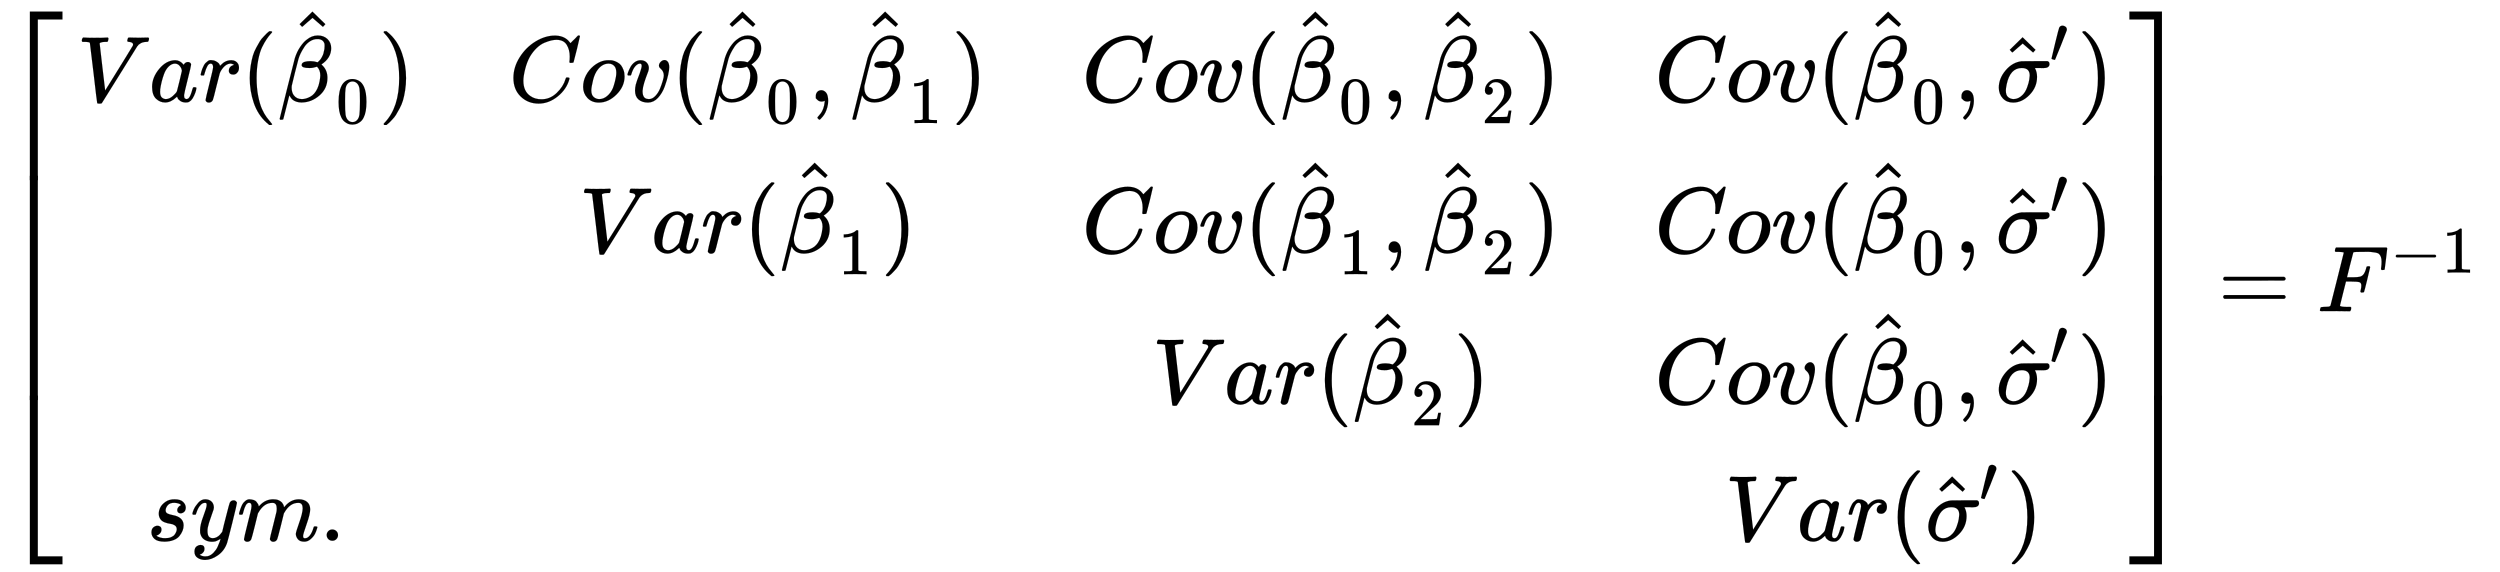 <svg xmlns="http://www.w3.org/2000/svg" role="img" aria-hidden="true" style="margin-right: -0.38ex;vertical-align: -6.45ex;font-size: 12pt;font-family: Calibri;color: Black;" aria-label="{\displaystyle \left[{\begin{matrix}Var({{\hat {\beta }}_{0}})&amp;Cov({{\hat {\beta }}_{0}},{{\hat {\beta }}_{1}})&amp;Cov({{\hat {\beta }}_{0}},{{\hat {\beta }}_{2}})&amp;Cov({{\hat {\beta }}_{0}},{{\hat {\sigma }}^{\prime }})\\{}&amp;Var({{\hat {\beta }}_{1}})&amp;Cov({{\hat {\beta }}_{1}},{{\hat {\beta }}_{2}})&amp;Cov({{\hat {\beta }}_{0}},{{\hat {\sigma }}^{\prime }})\\{}&amp;{}&amp;Var({{\hat {\beta }}_{2}})&amp;Cov({{\hat {\beta }}_{0}},{{\hat {\sigma }}^{\prime }})\\sym.&amp;{}&amp;{}&amp;Var({{\hat {\sigma }}^{\prime }})\\\end{matrix}}\right]={{F}^{-1}}\,\!}" viewBox="0 -3321.7 26679.5 6100.2" focusable="false" width="61.966ex" height="14.168ex" xmlns:xlink="http://www.w3.org/1999/xlink"><defs id="MathJax_SVG_glyphs"><path id="MJMAIN-5B" stroke-width="1" d="M 118 -250 V 750 H 255 V 710 H 158 V -210 H 255 V -250 H 118 Z" /><path id="MJMATHI-56" stroke-width="1" d="M 52 648 Q 52 670 65 683 H 76 Q 118 680 181 680 Q 299 680 320 683 H 330 Q 336 677 336 674 T 334 656 Q 329 641 325 637 H 304 Q 282 635 274 635 Q 245 630 242 620 Q 242 618 271 369 T 301 118 L 374 235 Q 447 352 520 471 T 595 594 Q 599 601 599 609 Q 599 633 555 637 Q 537 637 537 648 Q 537 649 539 661 Q 542 675 545 679 T 558 683 Q 560 683 570 683 T 604 682 T 668 681 Q 737 681 755 683 H 762 Q 769 676 769 672 Q 769 655 760 640 Q 757 637 743 637 Q 730 636 719 635 T 698 630 T 682 623 T 670 615 T 660 608 T 652 599 T 645 592 L 452 282 Q 272 -9 266 -16 Q 263 -18 259 -21 L 241 -22 H 234 Q 216 -22 216 -15 Q 213 -9 177 305 Q 139 623 138 626 Q 133 637 76 637 H 59 Q 52 642 52 648 Z" /><path id="MJMATHI-61" stroke-width="1" d="M 33 157 Q 33 258 109 349 T 280 441 Q 331 441 370 392 Q 386 422 416 422 Q 429 422 439 414 T 449 394 Q 449 381 412 234 T 374 68 Q 374 43 381 35 T 402 26 Q 411 27 422 35 Q 443 55 463 131 Q 469 151 473 152 Q 475 153 483 153 H 487 Q 506 153 506 144 Q 506 138 501 117 T 481 63 T 449 13 Q 436 0 417 -8 Q 409 -10 393 -10 Q 359 -10 336 5 T 306 36 L 300 51 Q 299 52 296 50 Q 294 48 292 46 Q 233 -10 172 -10 Q 117 -10 75 30 T 33 157 Z M 351 328 Q 351 334 346 350 T 323 385 T 277 405 Q 242 405 210 374 T 160 293 Q 131 214 119 129 Q 119 126 119 118 T 118 106 Q 118 61 136 44 T 179 26 Q 217 26 254 59 T 298 110 Q 300 114 325 217 T 351 328 Z" /><path id="MJMATHI-72" stroke-width="1" d="M 21 287 Q 22 290 23 295 T 28 317 T 38 348 T 53 381 T 73 411 T 99 433 T 132 442 Q 161 442 183 430 T 214 408 T 225 388 Q 227 382 228 382 T 236 389 Q 284 441 347 441 H 350 Q 398 441 422 400 Q 430 381 430 363 Q 430 333 417 315 T 391 292 T 366 288 Q 346 288 334 299 T 322 328 Q 322 376 378 392 Q 356 405 342 405 Q 286 405 239 331 Q 229 315 224 298 T 190 165 Q 156 25 151 16 Q 138 -11 108 -11 Q 95 -11 87 -5 T 76 7 T 74 17 Q 74 30 114 189 T 154 366 Q 154 405 128 405 Q 107 405 92 377 T 68 316 T 57 280 Q 55 278 41 278 H 27 Q 21 284 21 287 Z" /><path id="MJMAIN-28" stroke-width="1" d="M 94 250 Q 94 319 104 381 T 127 488 T 164 576 T 202 643 T 244 695 T 277 729 T 302 750 H 315 H 319 Q 333 750 333 741 Q 333 738 316 720 T 275 667 T 226 581 T 184 443 T 167 250 T 184 58 T 225 -81 T 274 -167 T 316 -220 T 333 -241 Q 333 -250 318 -250 H 315 H 302 L 274 -226 Q 180 -141 137 -14 T 94 250 Z" /><path id="MJMATHI-3B2" stroke-width="1" d="M 29 -194 Q 23 -188 23 -186 Q 23 -183 102 134 T 186 465 Q 208 533 243 584 T 309 658 Q 365 705 429 705 H 431 Q 493 705 533 667 T 573 570 Q 573 465 469 396 L 482 383 Q 533 332 533 252 Q 533 139 448 65 T 257 -10 Q 227 -10 203 -2 T 165 17 T 143 40 T 131 59 T 126 65 L 62 -188 Q 60 -194 42 -194 H 29 Z M 353 431 Q 392 431 427 419 L 432 422 Q 436 426 439 429 T 449 439 T 461 453 T 472 471 T 484 495 T 493 524 T 501 560 Q 503 569 503 593 Q 503 611 502 616 Q 487 667 426 667 Q 384 667 347 643 T 286 582 T 247 514 T 224 455 Q 219 439 186 308 T 152 168 Q 151 163 151 147 Q 151 99 173 68 Q 204 26 260 26 Q 302 26 349 51 T 425 137 Q 441 171 449 214 T 457 279 Q 457 337 422 372 Q 380 358 347 358 H 337 Q 258 358 258 389 Q 258 396 261 403 Q 275 431 353 431 Z" /><path id="MJMAIN-5E" stroke-width="1" d="M 112 560 L 249 694 L 257 686 Q 387 562 387 560 L 361 531 Q 359 532 303 581 L 250 627 L 195 580 Q 182 569 169 557 T 148 538 L 140 532 Q 138 530 125 546 L 112 560 Z" /><path id="MJMAIN-30" stroke-width="1" d="M 96 585 Q 152 666 249 666 Q 297 666 345 640 T 423 548 Q 460 465 460 320 Q 460 165 417 83 Q 397 41 362 16 T 301 -15 T 250 -22 Q 224 -22 198 -16 T 137 16 T 82 83 Q 39 165 39 320 Q 39 494 96 585 Z M 321 597 Q 291 629 250 629 Q 208 629 178 597 Q 153 571 145 525 T 137 333 Q 137 175 145 125 T 181 46 Q 209 16 250 16 Q 290 16 318 46 Q 347 76 354 130 T 362 333 Q 362 478 354 524 T 321 597 Z" /><path id="MJMAIN-29" stroke-width="1" d="M 60 749 L 64 750 Q 69 750 74 750 H 86 L 114 726 Q 208 641 251 514 T 294 250 Q 294 182 284 119 T 261 12 T 224 -76 T 186 -143 T 145 -194 T 113 -227 T 90 -246 Q 87 -249 86 -250 H 74 Q 66 -250 63 -250 T 58 -247 T 55 -238 Q 56 -237 66 -225 Q 221 -64 221 250 T 66 725 Q 56 737 55 738 Q 55 746 60 749 Z" /><path id="MJMATHI-43" stroke-width="1" d="M 50 252 Q 50 367 117 473 T 286 641 T 490 704 Q 580 704 633 653 Q 642 643 648 636 T 656 626 L 657 623 Q 660 623 684 649 Q 691 655 699 663 T 715 679 T 725 690 L 740 705 H 746 Q 760 705 760 698 Q 760 694 728 561 Q 692 422 692 421 Q 690 416 687 415 T 669 413 H 653 Q 647 419 647 422 Q 647 423 648 429 T 650 449 T 651 481 Q 651 552 619 605 T 510 659 Q 484 659 454 652 T 382 628 T 299 572 T 226 479 Q 194 422 175 346 T 156 222 Q 156 108 232 58 Q 280 24 350 24 Q 441 24 512 92 T 606 240 Q 610 253 612 255 T 628 257 Q 648 257 648 248 Q 648 243 647 239 Q 618 132 523 55 T 319 -22 Q 206 -22 128 53 T 50 252 Z" /><path id="MJMATHI-6F" stroke-width="1" d="M 201 -11 Q 126 -11 80 38 T 34 156 Q 34 221 64 279 T 146 380 Q 222 441 301 441 Q 333 441 341 440 Q 354 437 367 433 T 402 417 T 438 387 T 464 338 T 476 268 Q 476 161 390 75 T 201 -11 Z M 121 120 Q 121 70 147 48 T 206 26 Q 250 26 289 58 T 351 142 Q 360 163 374 216 T 388 308 Q 388 352 370 375 Q 346 405 306 405 Q 243 405 195 347 Q 158 303 140 230 T 121 120 Z" /><path id="MJMATHI-76" stroke-width="1" d="M 173 380 Q 173 405 154 405 Q 130 405 104 376 T 61 287 Q 60 286 59 284 T 58 281 T 56 279 T 53 278 T 49 278 T 41 278 H 27 Q 21 284 21 287 Q 21 294 29 316 T 53 368 T 97 419 T 160 441 Q 202 441 225 417 T 249 361 Q 249 344 246 335 Q 246 329 231 291 T 200 202 T 182 113 Q 182 86 187 69 Q 200 26 250 26 Q 287 26 319 60 T 369 139 T 398 222 T 409 277 Q 409 300 401 317 T 383 343 T 365 361 T 357 383 Q 357 405 376 424 T 417 443 Q 436 443 451 425 T 467 367 Q 467 340 455 284 T 418 159 T 347 40 T 241 -11 Q 177 -11 139 22 Q 102 54 102 117 Q 102 148 110 181 T 151 298 Q 173 362 173 380 Z" /><path id="MJMAIN-2C" stroke-width="1" d="M 78 35 T 78 60 T 94 103 T 137 121 Q 165 121 187 96 T 210 8 Q 210 -27 201 -60 T 180 -117 T 154 -158 T 130 -185 T 117 -194 Q 113 -194 104 -185 T 95 -172 Q 95 -168 106 -156 T 131 -126 T 157 -76 T 173 -3 V 9 L 172 8 Q 170 7 167 6 T 161 3 T 152 1 T 140 0 Q 113 0 96 17 Z" /><path id="MJMAIN-31" stroke-width="1" d="M 213 578 L 200 573 Q 186 568 160 563 T 102 556 H 83 V 602 H 102 Q 149 604 189 617 T 245 641 T 273 663 Q 275 666 285 666 Q 294 666 302 660 V 361 L 303 61 Q 310 54 315 52 T 339 48 T 401 46 H 427 V 0 H 416 Q 395 3 257 3 Q 121 3 100 0 H 88 V 46 H 114 Q 136 46 152 46 T 177 47 T 193 50 T 201 52 T 207 57 T 213 61 V 578 Z" /><path id="MJMAIN-32" stroke-width="1" d="M 109 429 Q 82 429 66 447 T 50 491 Q 50 562 103 614 T 235 666 Q 326 666 387 610 T 449 465 Q 449 422 429 383 T 381 315 T 301 241 Q 265 210 201 149 L 142 93 L 218 92 Q 375 92 385 97 Q 392 99 409 186 V 189 H 449 V 186 Q 448 183 436 95 T 421 3 V 0 H 50 V 19 V 31 Q 50 38 56 46 T 86 81 Q 115 113 136 137 Q 145 147 170 174 T 204 211 T 233 244 T 261 278 T 284 308 T 305 340 T 320 369 T 333 401 T 340 431 T 343 464 Q 343 527 309 573 T 212 619 Q 179 619 154 602 T 119 569 T 109 550 Q 109 549 114 549 Q 132 549 151 535 T 170 489 Q 170 464 154 447 T 109 429 Z" /><path id="MJMATHI-3C3" stroke-width="1" d="M 184 -11 Q 116 -11 74 34 T 31 147 Q 31 247 104 333 T 274 430 Q 275 431 414 431 H 552 Q 553 430 555 429 T 559 427 T 562 425 T 565 422 T 567 420 T 569 416 T 570 412 T 571 407 T 572 401 Q 572 357 507 357 Q 500 357 490 357 T 476 358 H 416 L 421 348 Q 439 310 439 263 Q 439 153 359 71 T 184 -11 Z M 361 278 Q 361 358 276 358 Q 152 358 115 184 Q 114 180 114 178 Q 106 141 106 117 Q 106 67 131 47 T 188 26 Q 242 26 287 73 Q 316 103 334 153 T 356 233 T 361 278 Z" /><path id="MJMAIN-2032" stroke-width="1" d="M 79 43 Q 73 43 52 49 T 30 61 Q 30 68 85 293 T 146 528 Q 161 560 198 560 Q 218 560 240 545 T 262 501 Q 262 496 260 486 Q 259 479 173 263 T 84 45 T 79 43 Z" /><path id="MJMATHI-73" stroke-width="1" d="M 131 289 Q 131 321 147 354 T 203 415 T 300 442 Q 362 442 390 415 T 419 355 Q 419 323 402 308 T 364 292 Q 351 292 340 300 T 328 326 Q 328 342 337 354 T 354 372 T 367 378 Q 368 378 368 379 Q 368 382 361 388 T 336 399 T 297 405 Q 249 405 227 379 T 204 326 Q 204 301 223 291 T 278 274 T 330 259 Q 396 230 396 163 Q 396 135 385 107 T 352 51 T 289 7 T 195 -10 Q 118 -10 86 19 T 53 87 Q 53 126 74 143 T 118 160 Q 133 160 146 151 T 160 120 Q 160 94 142 76 T 111 58 Q 109 57 108 57 T 107 55 Q 108 52 115 47 T 146 34 T 201 27 Q 237 27 263 38 T 301 66 T 318 97 T 323 122 Q 323 150 302 164 T 254 181 T 195 196 T 148 231 Q 131 256 131 289 Z" /><path id="MJMATHI-79" stroke-width="1" d="M 21 287 Q 21 301 36 335 T 84 406 T 158 442 Q 199 442 224 419 T 250 355 Q 248 336 247 334 Q 247 331 231 288 T 198 191 T 182 105 Q 182 62 196 45 T 238 27 Q 261 27 281 38 T 312 61 T 339 94 Q 339 95 344 114 T 358 173 T 377 247 Q 415 397 419 404 Q 432 431 462 431 Q 475 431 483 424 T 494 412 T 496 403 Q 496 390 447 193 T 391 -23 Q 363 -106 294 -155 T 156 -205 Q 111 -205 77 -183 T 43 -117 Q 43 -95 50 -80 T 69 -58 T 89 -48 T 106 -45 Q 150 -45 150 -87 Q 150 -107 138 -122 T 115 -142 T 102 -147 L 99 -148 Q 101 -153 118 -160 T 152 -167 H 160 Q 177 -167 186 -165 Q 219 -156 247 -127 T 290 -65 T 313 -9 T 321 21 L 315 17 Q 309 13 296 6 T 270 -6 Q 250 -11 231 -11 Q 185 -11 150 11 T 104 82 Q 103 89 103 113 Q 103 170 138 262 T 173 379 Q 173 380 173 381 Q 173 390 173 393 T 169 400 T 158 404 H 154 Q 131 404 112 385 T 82 344 T 65 302 T 57 280 Q 55 278 41 278 H 27 Q 21 284 21 287 Z" /><path id="MJMATHI-6D" stroke-width="1" d="M 21 287 Q 22 293 24 303 T 36 341 T 56 388 T 88 425 T 132 442 T 175 435 T 205 417 T 221 395 T 229 376 L 231 369 Q 231 367 232 367 L 243 378 Q 303 442 384 442 Q 401 442 415 440 T 441 433 T 460 423 T 475 411 T 485 398 T 493 385 T 497 373 T 500 364 T 502 357 L 510 367 Q 573 442 659 442 Q 713 442 746 415 T 780 336 Q 780 285 742 178 T 704 50 Q 705 36 709 31 T 724 26 Q 752 26 776 56 T 815 138 Q 818 149 821 151 T 837 153 Q 857 153 857 145 Q 857 144 853 130 Q 845 101 831 73 T 785 17 T 716 -10 Q 669 -10 648 17 T 627 73 Q 627 92 663 193 T 700 345 Q 700 404 656 404 H 651 Q 565 404 506 303 L 499 291 L 466 157 Q 433 26 428 16 Q 415 -11 385 -11 Q 372 -11 364 -4 T 353 8 T 350 18 Q 350 29 384 161 L 420 307 Q 423 322 423 345 Q 423 404 379 404 H 374 Q 288 404 229 303 L 222 291 L 189 157 Q 156 26 151 16 Q 138 -11 108 -11 Q 95 -11 87 -5 T 76 7 T 74 17 Q 74 30 112 181 Q 151 335 151 342 Q 154 357 154 369 Q 154 405 129 405 Q 107 405 92 377 T 69 316 T 57 280 Q 55 278 41 278 H 27 Q 21 284 21 287 Z" /><path id="MJMAIN-2E" stroke-width="1" d="M 78 60 Q 78 84 95 102 T 138 120 Q 162 120 180 104 T 199 61 Q 199 36 182 18 T 139 0 T 96 17 T 78 60 Z" /><path id="MJMAIN-5D" stroke-width="1" d="M 22 710 V 750 H 159 V -250 H 22 V -210 H 119 V 710 H 22 Z" /><path id="MJSZ4-23A1" stroke-width="1" d="M 319 -645 V 1154 H 666 V 1070 H 403 V -645 H 319 Z" /><path id="MJSZ4-23A3" stroke-width="1" d="M 319 -644 V 1155 H 403 V -560 H 666 V -644 H 319 Z" /><path id="MJSZ4-23A2" stroke-width="1" d="M 319 0 V 602 H 403 V 0 H 319 Z" /><path id="MJSZ4-23A4" stroke-width="1" d="M 0 1070 V 1154 H 347 V -645 H 263 V 1070 H 0 Z" /><path id="MJSZ4-23A6" stroke-width="1" d="M 263 -560 V 1155 H 347 V -644 H 0 V -560 H 263 Z" /><path id="MJSZ4-23A5" stroke-width="1" d="M 263 0 V 602 H 347 V 0 H 263 Z" /><path id="MJMAIN-3D" stroke-width="1" d="M 56 347 Q 56 360 70 367 H 707 Q 722 359 722 347 Q 722 336 708 328 L 390 327 H 72 Q 56 332 56 347 Z M 56 153 Q 56 168 72 173 H 708 Q 722 163 722 153 Q 722 140 707 133 H 70 Q 56 140 56 153 Z" /><path id="MJMATHI-46" stroke-width="1" d="M 48 1 Q 31 1 31 11 Q 31 13 34 25 Q 38 41 42 43 T 65 46 Q 92 46 125 49 Q 139 52 144 61 Q 146 66 215 342 T 285 622 Q 285 629 281 629 Q 273 632 228 634 H 197 Q 191 640 191 642 T 193 659 Q 197 676 203 680 H 742 Q 749 676 749 669 Q 749 664 736 557 T 722 447 Q 720 440 702 440 H 690 Q 683 445 683 453 Q 683 454 686 477 T 689 530 Q 689 560 682 579 T 663 610 T 626 626 T 575 633 T 503 634 H 480 Q 398 633 393 631 Q 388 629 386 623 Q 385 622 352 492 L 320 363 H 375 Q 378 363 398 363 T 426 364 T 448 367 T 472 374 T 489 386 Q 502 398 511 419 T 524 457 T 529 475 Q 532 480 548 480 H 560 Q 567 475 567 470 Q 567 467 536 339 T 502 207 Q 500 200 482 200 H 470 Q 463 206 463 212 Q 463 215 468 234 T 473 274 Q 473 303 453 310 T 364 317 H 309 L 277 190 Q 245 66 245 60 Q 245 46 334 46 H 359 Q 365 40 365 39 T 363 19 Q 359 6 353 0 H 336 Q 295 2 185 2 Q 120 2 86 2 T 48 1 Z" /><path id="MJMAIN-2212" stroke-width="1" d="M 84 237 T 84 250 T 98 270 H 679 Q 694 262 694 250 T 679 230 H 98 Q 84 237 84 250 Z" /></defs><g fill="currentColor" stroke="currentColor" stroke-width="0" transform="matrix(1 0 0 -1 0 0)"><g transform="translate(0 3199)"><use x="0" y="-1155" xmlns:NS2="http://www.w3.org/1999/xlink" NS2:href="#MJSZ4-23A1" /><g transform="translate(0 -4144.85) scale(1 3.97)"><use xmlns:NS3="http://www.w3.org/1999/xlink" NS3:href="#MJSZ4-23A2" /></g><use x="0" y="-5255" xmlns:NS4="http://www.w3.org/1999/xlink" NS4:href="#MJSZ4-23A3" /></g><g transform="translate(667)"><g transform="translate(167)"><g transform="translate(-13)"><g transform="translate(0 2238)"><use x="0" y="0" xmlns:NS5="http://www.w3.org/1999/xlink" NS5:href="#MJMATHI-56" /><use x="769" y="0" xmlns:NS6="http://www.w3.org/1999/xlink" NS6:href="#MJMATHI-61" /><use x="1299" y="0" xmlns:NS7="http://www.w3.org/1999/xlink" NS7:href="#MJMATHI-72" /><use x="1750" y="0" xmlns:NS8="http://www.w3.org/1999/xlink" NS8:href="#MJMAIN-28" /><g transform="translate(2140)"><use x="0" y="0" xmlns:NS9="http://www.w3.org/1999/xlink" NS9:href="#MJMATHI-3B2" /><use x="124" y="266" xmlns:NS10="http://www.w3.org/1999/xlink" NS10:href="#MJMAIN-5E" /><use transform="scale(0.707)" x="883" y="-326" xmlns:NS11="http://www.w3.org/1999/xlink" NS11:href="#MJMAIN-30" /></g><use x="3218" y="0" xmlns:NS12="http://www.w3.org/1999/xlink" NS12:href="#MJMAIN-29" /></g><g transform="translate(742 -2449)"><use x="0" y="0" xmlns:NS13="http://www.w3.org/1999/xlink" NS13:href="#MJMATHI-73" /><use x="469" y="0" xmlns:NS14="http://www.w3.org/1999/xlink" NS14:href="#MJMATHI-79" /><use x="967" y="0" xmlns:NS15="http://www.w3.org/1999/xlink" NS15:href="#MJMATHI-6D" /><use x="1845" y="0" xmlns:NS16="http://www.w3.org/1999/xlink" NS16:href="#MJMAIN-2E" /></g></g><g transform="translate(4595)"><g transform="translate(0 2238)"><use x="0" y="0" xmlns:NS17="http://www.w3.org/1999/xlink" NS17:href="#MJMATHI-43" /><use x="760" y="0" xmlns:NS18="http://www.w3.org/1999/xlink" NS18:href="#MJMATHI-6F" /><use x="1246" y="0" xmlns:NS19="http://www.w3.org/1999/xlink" NS19:href="#MJMATHI-76" /><use x="1731" y="0" xmlns:NS20="http://www.w3.org/1999/xlink" NS20:href="#MJMAIN-28" /><g transform="translate(2121)"><use x="0" y="0" xmlns:NS21="http://www.w3.org/1999/xlink" NS21:href="#MJMATHI-3B2" /><use x="124" y="266" xmlns:NS22="http://www.w3.org/1999/xlink" NS22:href="#MJMAIN-5E" /><use transform="scale(0.707)" x="883" y="-326" xmlns:NS23="http://www.w3.org/1999/xlink" NS23:href="#MJMAIN-30" /></g><use x="3199" y="0" xmlns:NS24="http://www.w3.org/1999/xlink" NS24:href="#MJMAIN-2C" /><g transform="translate(3644)"><use x="0" y="0" xmlns:NS25="http://www.w3.org/1999/xlink" NS25:href="#MJMATHI-3B2" /><use x="124" y="266" xmlns:NS26="http://www.w3.org/1999/xlink" NS26:href="#MJMAIN-5E" /><use transform="scale(0.707)" x="883" y="-326" xmlns:NS27="http://www.w3.org/1999/xlink" NS27:href="#MJMAIN-31" /></g><use x="4723" y="0" xmlns:NS28="http://www.w3.org/1999/xlink" NS28:href="#MJMAIN-29" /></g><g transform="translate(752 625)"><use x="0" y="0" xmlns:NS29="http://www.w3.org/1999/xlink" NS29:href="#MJMATHI-56" /><use x="769" y="0" xmlns:NS30="http://www.w3.org/1999/xlink" NS30:href="#MJMATHI-61" /><use x="1299" y="0" xmlns:NS31="http://www.w3.org/1999/xlink" NS31:href="#MJMATHI-72" /><use x="1750" y="0" xmlns:NS32="http://www.w3.org/1999/xlink" NS32:href="#MJMAIN-28" /><g transform="translate(2140)"><use x="0" y="0" xmlns:NS33="http://www.w3.org/1999/xlink" NS33:href="#MJMATHI-3B2" /><use x="124" y="266" xmlns:NS34="http://www.w3.org/1999/xlink" NS34:href="#MJMAIN-5E" /><use transform="scale(0.707)" x="883" y="-326" xmlns:NS35="http://www.w3.org/1999/xlink" NS35:href="#MJMAIN-31" /></g><use x="3218" y="0" xmlns:NS36="http://www.w3.org/1999/xlink" NS36:href="#MJMAIN-29" /></g></g><g transform="translate(10709)"><g transform="translate(0 2238)"><use x="0" y="0" xmlns:NS37="http://www.w3.org/1999/xlink" NS37:href="#MJMATHI-43" /><use x="760" y="0" xmlns:NS38="http://www.w3.org/1999/xlink" NS38:href="#MJMATHI-6F" /><use x="1246" y="0" xmlns:NS39="http://www.w3.org/1999/xlink" NS39:href="#MJMATHI-76" /><use x="1731" y="0" xmlns:NS40="http://www.w3.org/1999/xlink" NS40:href="#MJMAIN-28" /><g transform="translate(2121)"><use x="0" y="0" xmlns:NS41="http://www.w3.org/1999/xlink" NS41:href="#MJMATHI-3B2" /><use x="124" y="266" xmlns:NS42="http://www.w3.org/1999/xlink" NS42:href="#MJMAIN-5E" /><use transform="scale(0.707)" x="883" y="-326" xmlns:NS43="http://www.w3.org/1999/xlink" NS43:href="#MJMAIN-30" /></g><use x="3199" y="0" xmlns:NS44="http://www.w3.org/1999/xlink" NS44:href="#MJMAIN-2C" /><g transform="translate(3644)"><use x="0" y="0" xmlns:NS45="http://www.w3.org/1999/xlink" NS45:href="#MJMATHI-3B2" /><use x="124" y="266" xmlns:NS46="http://www.w3.org/1999/xlink" NS46:href="#MJMAIN-5E" /><use transform="scale(0.707)" x="883" y="-326" xmlns:NS47="http://www.w3.org/1999/xlink" NS47:href="#MJMAIN-32" /></g><use x="4723" y="0" xmlns:NS48="http://www.w3.org/1999/xlink" NS48:href="#MJMAIN-29" /></g><g transform="translate(0 625)"><use x="0" y="0" xmlns:NS49="http://www.w3.org/1999/xlink" NS49:href="#MJMATHI-43" /><use x="760" y="0" xmlns:NS50="http://www.w3.org/1999/xlink" NS50:href="#MJMATHI-6F" /><use x="1246" y="0" xmlns:NS51="http://www.w3.org/1999/xlink" NS51:href="#MJMATHI-76" /><use x="1731" y="0" xmlns:NS52="http://www.w3.org/1999/xlink" NS52:href="#MJMAIN-28" /><g transform="translate(2121)"><use x="0" y="0" xmlns:NS53="http://www.w3.org/1999/xlink" NS53:href="#MJMATHI-3B2" /><use x="124" y="266" xmlns:NS54="http://www.w3.org/1999/xlink" NS54:href="#MJMAIN-5E" /><use transform="scale(0.707)" x="883" y="-326" xmlns:NS55="http://www.w3.org/1999/xlink" NS55:href="#MJMAIN-31" /></g><use x="3199" y="0" xmlns:NS56="http://www.w3.org/1999/xlink" NS56:href="#MJMAIN-2C" /><g transform="translate(3644)"><use x="0" y="0" xmlns:NS57="http://www.w3.org/1999/xlink" NS57:href="#MJMATHI-3B2" /><use x="124" y="266" xmlns:NS58="http://www.w3.org/1999/xlink" NS58:href="#MJMAIN-5E" /><use transform="scale(0.707)" x="883" y="-326" xmlns:NS59="http://www.w3.org/1999/xlink" NS59:href="#MJMAIN-32" /></g><use x="4723" y="0" xmlns:NS60="http://www.w3.org/1999/xlink" NS60:href="#MJMAIN-29" /></g><g transform="translate(752 -987)"><use x="0" y="0" xmlns:NS61="http://www.w3.org/1999/xlink" NS61:href="#MJMATHI-56" /><use x="769" y="0" xmlns:NS62="http://www.w3.org/1999/xlink" NS62:href="#MJMATHI-61" /><use x="1299" y="0" xmlns:NS63="http://www.w3.org/1999/xlink" NS63:href="#MJMATHI-72" /><use x="1750" y="0" xmlns:NS64="http://www.w3.org/1999/xlink" NS64:href="#MJMAIN-28" /><g transform="translate(2140)"><use x="0" y="0" xmlns:NS65="http://www.w3.org/1999/xlink" NS65:href="#MJMATHI-3B2" /><use x="124" y="266" xmlns:NS66="http://www.w3.org/1999/xlink" NS66:href="#MJMAIN-5E" /><use transform="scale(0.707)" x="883" y="-326" xmlns:NS67="http://www.w3.org/1999/xlink" NS67:href="#MJMAIN-32" /></g><use x="3218" y="0" xmlns:NS68="http://www.w3.org/1999/xlink" NS68:href="#MJMAIN-29" /></g></g><g transform="translate(16822)"><g transform="translate(0 2238)"><use x="0" y="0" xmlns:NS69="http://www.w3.org/1999/xlink" NS69:href="#MJMATHI-43" /><use x="760" y="0" xmlns:NS70="http://www.w3.org/1999/xlink" NS70:href="#MJMATHI-6F" /><use x="1246" y="0" xmlns:NS71="http://www.w3.org/1999/xlink" NS71:href="#MJMATHI-76" /><use x="1731" y="0" xmlns:NS72="http://www.w3.org/1999/xlink" NS72:href="#MJMAIN-28" /><g transform="translate(2121)"><use x="0" y="0" xmlns:NS73="http://www.w3.org/1999/xlink" NS73:href="#MJMATHI-3B2" /><use x="124" y="266" xmlns:NS74="http://www.w3.org/1999/xlink" NS74:href="#MJMAIN-5E" /><use transform="scale(0.707)" x="883" y="-326" xmlns:NS75="http://www.w3.org/1999/xlink" NS75:href="#MJMAIN-30" /></g><use x="3199" y="0" xmlns:NS76="http://www.w3.org/1999/xlink" NS76:href="#MJMAIN-2C" /><g transform="translate(3644)"><use x="0" y="0" xmlns:NS77="http://www.w3.org/1999/xlink" NS77:href="#MJMATHI-3C3" /><use x="36" y="-8" xmlns:NS78="http://www.w3.org/1999/xlink" NS78:href="#MJMAIN-5E" /><use transform="scale(0.707)" x="809" y="586" xmlns:NS79="http://www.w3.org/1999/xlink" NS79:href="#MJMAIN-2032" /></g><use x="4512" y="0" xmlns:NS80="http://www.w3.org/1999/xlink" NS80:href="#MJMAIN-29" /></g><g transform="translate(0 625)"><use x="0" y="0" xmlns:NS81="http://www.w3.org/1999/xlink" NS81:href="#MJMATHI-43" /><use x="760" y="0" xmlns:NS82="http://www.w3.org/1999/xlink" NS82:href="#MJMATHI-6F" /><use x="1246" y="0" xmlns:NS83="http://www.w3.org/1999/xlink" NS83:href="#MJMATHI-76" /><use x="1731" y="0" xmlns:NS84="http://www.w3.org/1999/xlink" NS84:href="#MJMAIN-28" /><g transform="translate(2121)"><use x="0" y="0" xmlns:NS85="http://www.w3.org/1999/xlink" NS85:href="#MJMATHI-3B2" /><use x="124" y="266" xmlns:NS86="http://www.w3.org/1999/xlink" NS86:href="#MJMAIN-5E" /><use transform="scale(0.707)" x="883" y="-326" xmlns:NS87="http://www.w3.org/1999/xlink" NS87:href="#MJMAIN-30" /></g><use x="3199" y="0" xmlns:NS88="http://www.w3.org/1999/xlink" NS88:href="#MJMAIN-2C" /><g transform="translate(3644)"><use x="0" y="0" xmlns:NS89="http://www.w3.org/1999/xlink" NS89:href="#MJMATHI-3C3" /><use x="36" y="-8" xmlns:NS90="http://www.w3.org/1999/xlink" NS90:href="#MJMAIN-5E" /><use transform="scale(0.707)" x="809" y="586" xmlns:NS91="http://www.w3.org/1999/xlink" NS91:href="#MJMAIN-2032" /></g><use x="4512" y="0" xmlns:NS92="http://www.w3.org/1999/xlink" NS92:href="#MJMAIN-29" /></g><g transform="translate(0 -987)"><use x="0" y="0" xmlns:NS93="http://www.w3.org/1999/xlink" NS93:href="#MJMATHI-43" /><use x="760" y="0" xmlns:NS94="http://www.w3.org/1999/xlink" NS94:href="#MJMATHI-6F" /><use x="1246" y="0" xmlns:NS95="http://www.w3.org/1999/xlink" NS95:href="#MJMATHI-76" /><use x="1731" y="0" xmlns:NS96="http://www.w3.org/1999/xlink" NS96:href="#MJMAIN-28" /><g transform="translate(2121)"><use x="0" y="0" xmlns:NS97="http://www.w3.org/1999/xlink" NS97:href="#MJMATHI-3B2" /><use x="124" y="266" xmlns:NS98="http://www.w3.org/1999/xlink" NS98:href="#MJMAIN-5E" /><use transform="scale(0.707)" x="883" y="-326" xmlns:NS99="http://www.w3.org/1999/xlink" NS99:href="#MJMAIN-30" /></g><use x="3199" y="0" xmlns:NS100="http://www.w3.org/1999/xlink" NS100:href="#MJMAIN-2C" /><g transform="translate(3644)"><use x="0" y="0" xmlns:NS101="http://www.w3.org/1999/xlink" NS101:href="#MJMATHI-3C3" /><use x="36" y="-8" xmlns:NS102="http://www.w3.org/1999/xlink" NS102:href="#MJMAIN-5E" /><use transform="scale(0.707)" x="809" y="586" xmlns:NS103="http://www.w3.org/1999/xlink" NS103:href="#MJMAIN-2032" /></g><use x="4512" y="0" xmlns:NS104="http://www.w3.org/1999/xlink" NS104:href="#MJMAIN-29" /></g><g transform="translate(752 -2449)"><use x="0" y="0" xmlns:NS105="http://www.w3.org/1999/xlink" NS105:href="#MJMATHI-56" /><use x="769" y="0" xmlns:NS106="http://www.w3.org/1999/xlink" NS106:href="#MJMATHI-61" /><use x="1299" y="0" xmlns:NS107="http://www.w3.org/1999/xlink" NS107:href="#MJMATHI-72" /><use x="1750" y="0" xmlns:NS108="http://www.w3.org/1999/xlink" NS108:href="#MJMAIN-28" /><g transform="translate(2140)"><use x="0" y="0" xmlns:NS109="http://www.w3.org/1999/xlink" NS109:href="#MJMATHI-3C3" /><use x="36" y="-8" xmlns:NS110="http://www.w3.org/1999/xlink" NS110:href="#MJMAIN-5E" /><use transform="scale(0.707)" x="809" y="586" xmlns:NS111="http://www.w3.org/1999/xlink" NS111:href="#MJMAIN-2032" /></g><use x="3007" y="0" xmlns:NS112="http://www.w3.org/1999/xlink" NS112:href="#MJMAIN-29" /></g></g></g></g><g transform="translate(22725 3199)"><use x="0" y="-1155" xmlns:NS113="http://www.w3.org/1999/xlink" NS113:href="#MJSZ4-23A4" /><g transform="translate(0 -4144.85) scale(1 3.97)"><use xmlns:NS114="http://www.w3.org/1999/xlink" NS114:href="#MJSZ4-23A5" /></g><use x="0" y="-5255" xmlns:NS115="http://www.w3.org/1999/xlink" NS115:href="#MJSZ4-23A6" /></g><use x="23670" y="0" xmlns:NS116="http://www.w3.org/1999/xlink" NS116:href="#MJMAIN-3D" /><g transform="translate(24727)"><use x="0" y="0" xmlns:NS117="http://www.w3.org/1999/xlink" NS117:href="#MJMATHI-46" /><g transform="translate(781 412)"><use transform="scale(0.707)" x="0" y="0" xmlns:NS118="http://www.w3.org/1999/xlink" NS118:href="#MJMAIN-2212" /><use transform="scale(0.707)" x="778" y="0" xmlns:NS119="http://www.w3.org/1999/xlink" NS119:href="#MJMAIN-31" /></g></g></g></svg>
